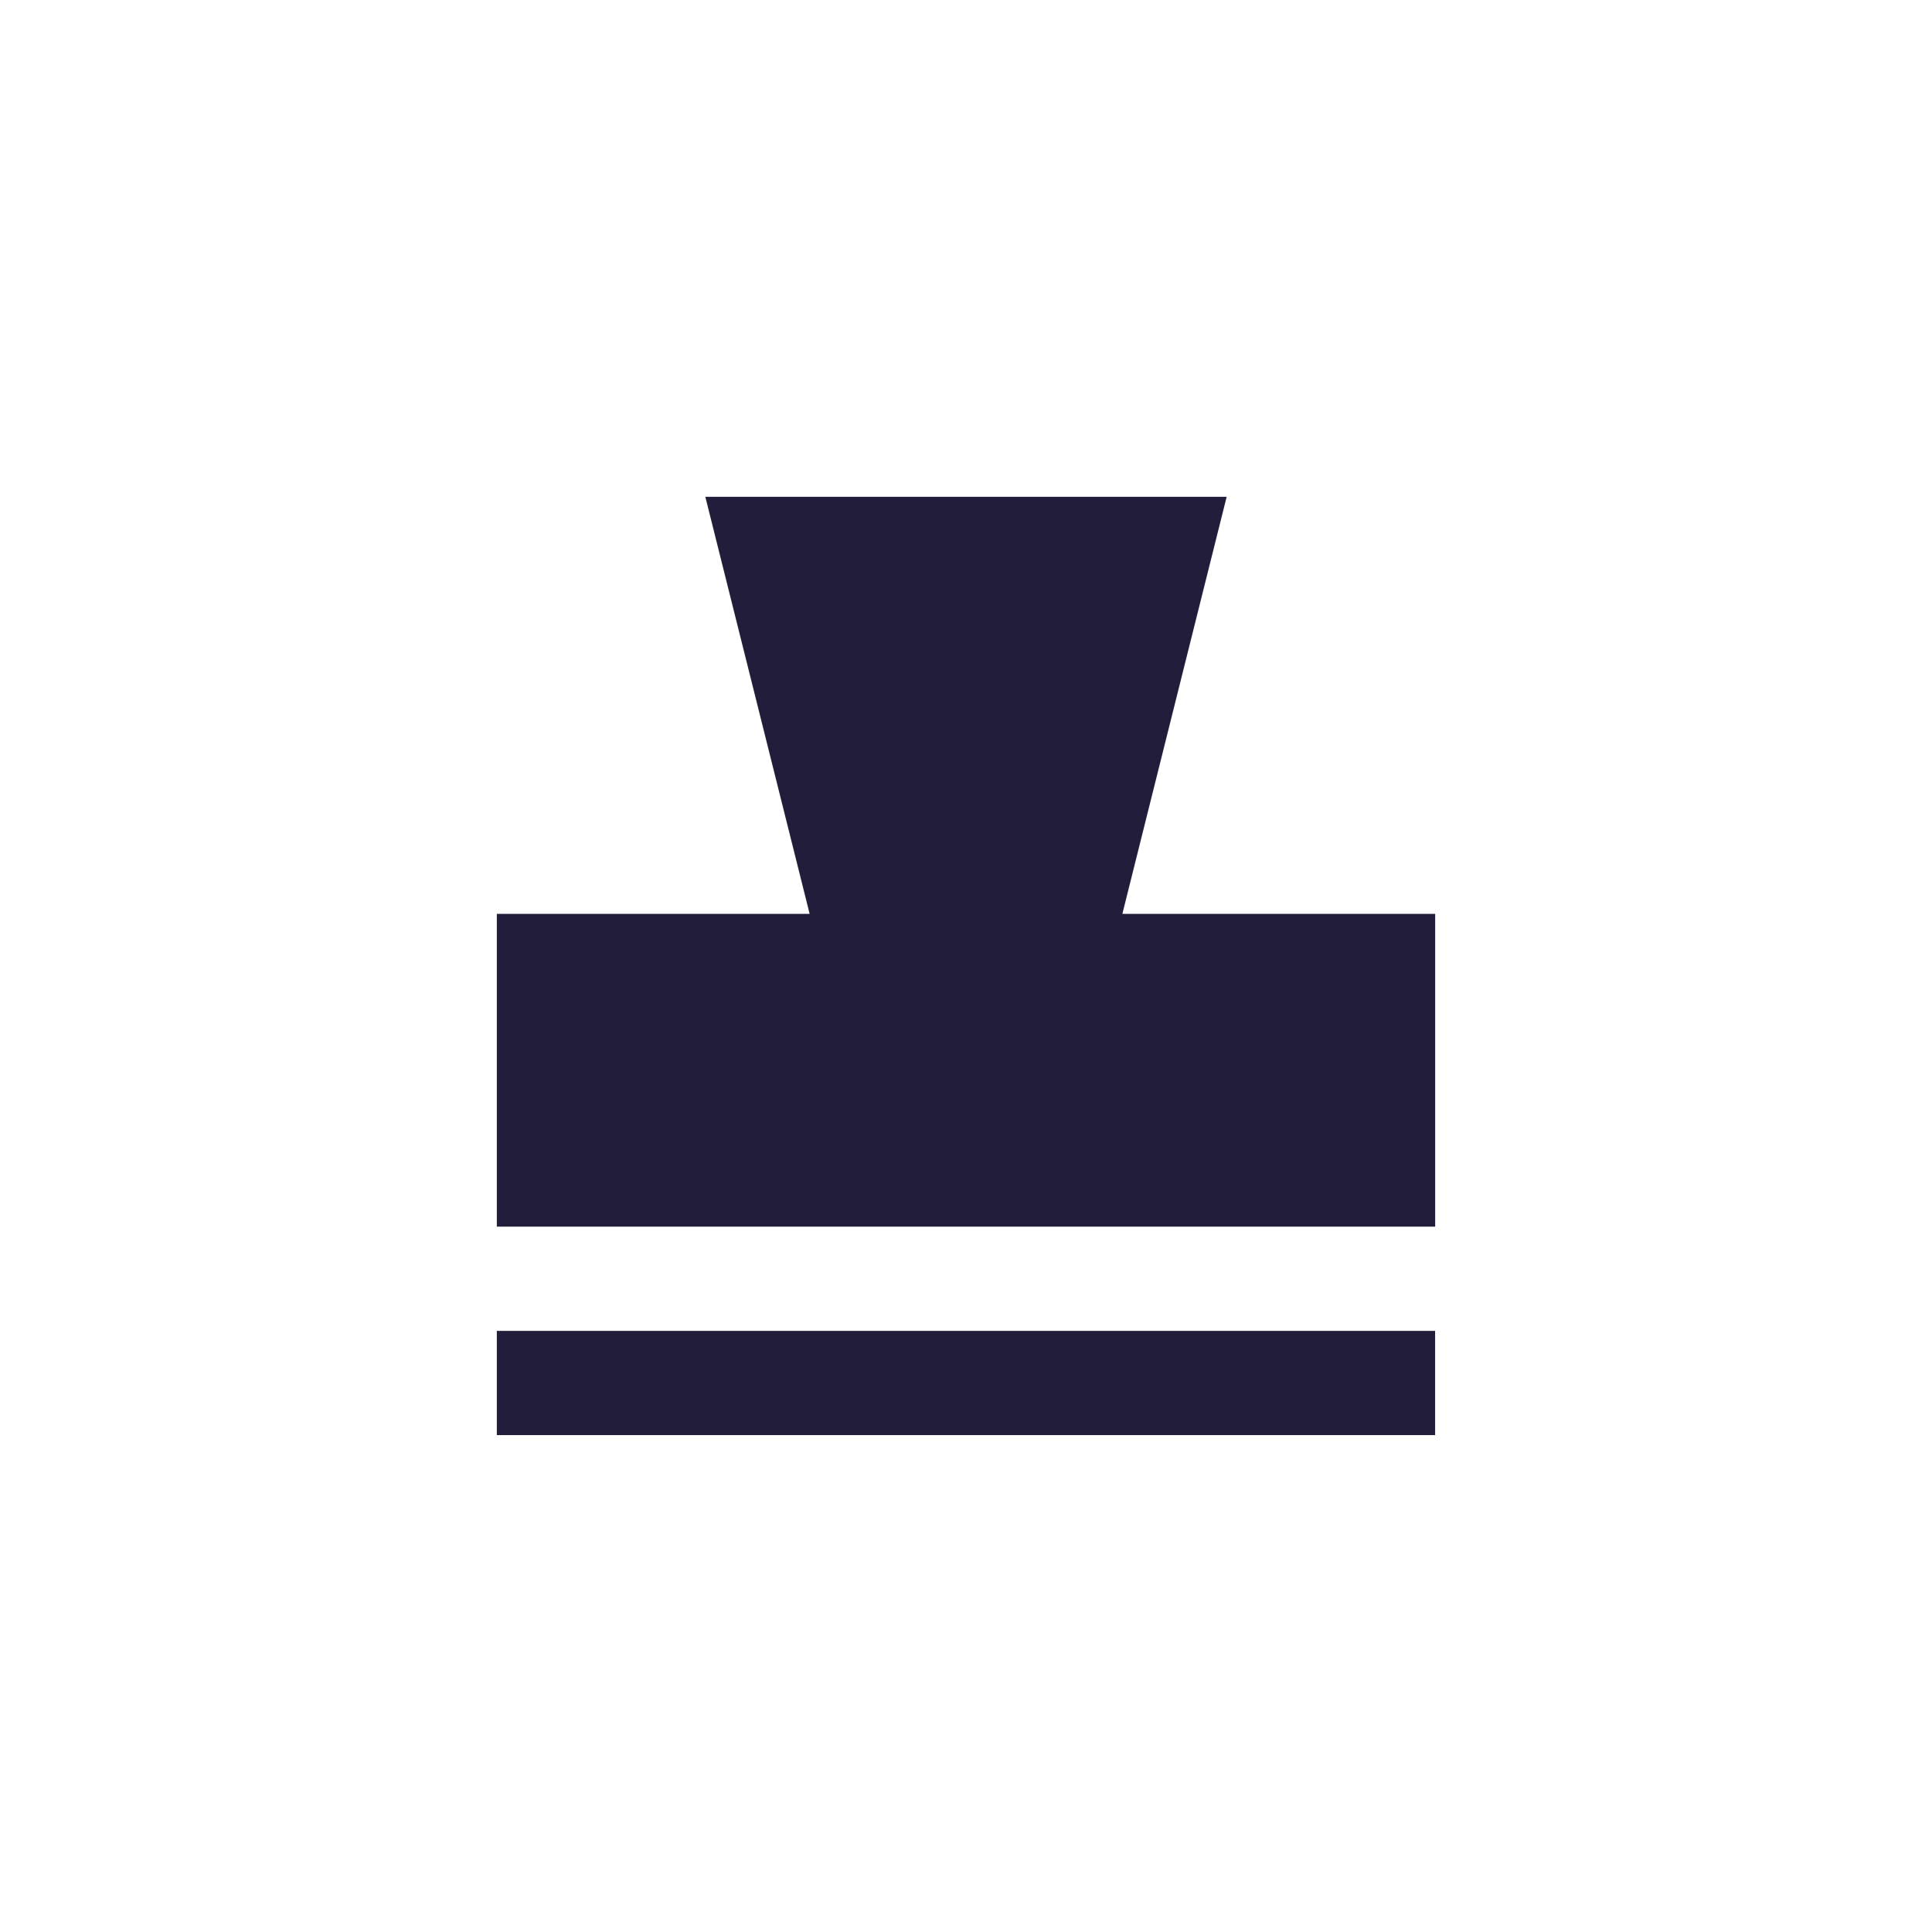 <?xml version="1.0" encoding="UTF-8"?> <svg xmlns="http://www.w3.org/2000/svg" id="Calque_2" data-name="Calque 2" viewBox="0 0 257.86 257.86"><rect x="0" y="0" width="257.86" height="257.86" fill="#808080" stroke="none"/><defs><style> .cls-1 { fill: #221d3b; } .cls-1, .cls-2 { stroke-width: 0px; } .cls-2 { fill: #fff; } </style></defs><g id="Calque_1-2" data-name="Calque 1"><g><rect class="cls-1" x="66.31" y="177.63" width="125.23" height="13.91"></rect><polygon class="cls-1" points="149.8 121.97 163.72 66.31 94.14 66.31 108.06 121.97 66.31 121.97 66.31 163.72 191.55 163.72 191.55 121.97 149.8 121.97"></polygon></g><rect class="cls-2" y="0" width="257.86" height="257.86"></rect><g><rect class="cls-1" x="66.31" y="177.63" width="125.23" height="13.91"></rect><polygon class="cls-1" points="149.8 121.97 163.72 66.31 94.14 66.31 108.06 121.97 66.31 121.97 66.31 163.72 191.55 163.72 191.55 121.97 149.8 121.97"></polygon></g></g></svg> 